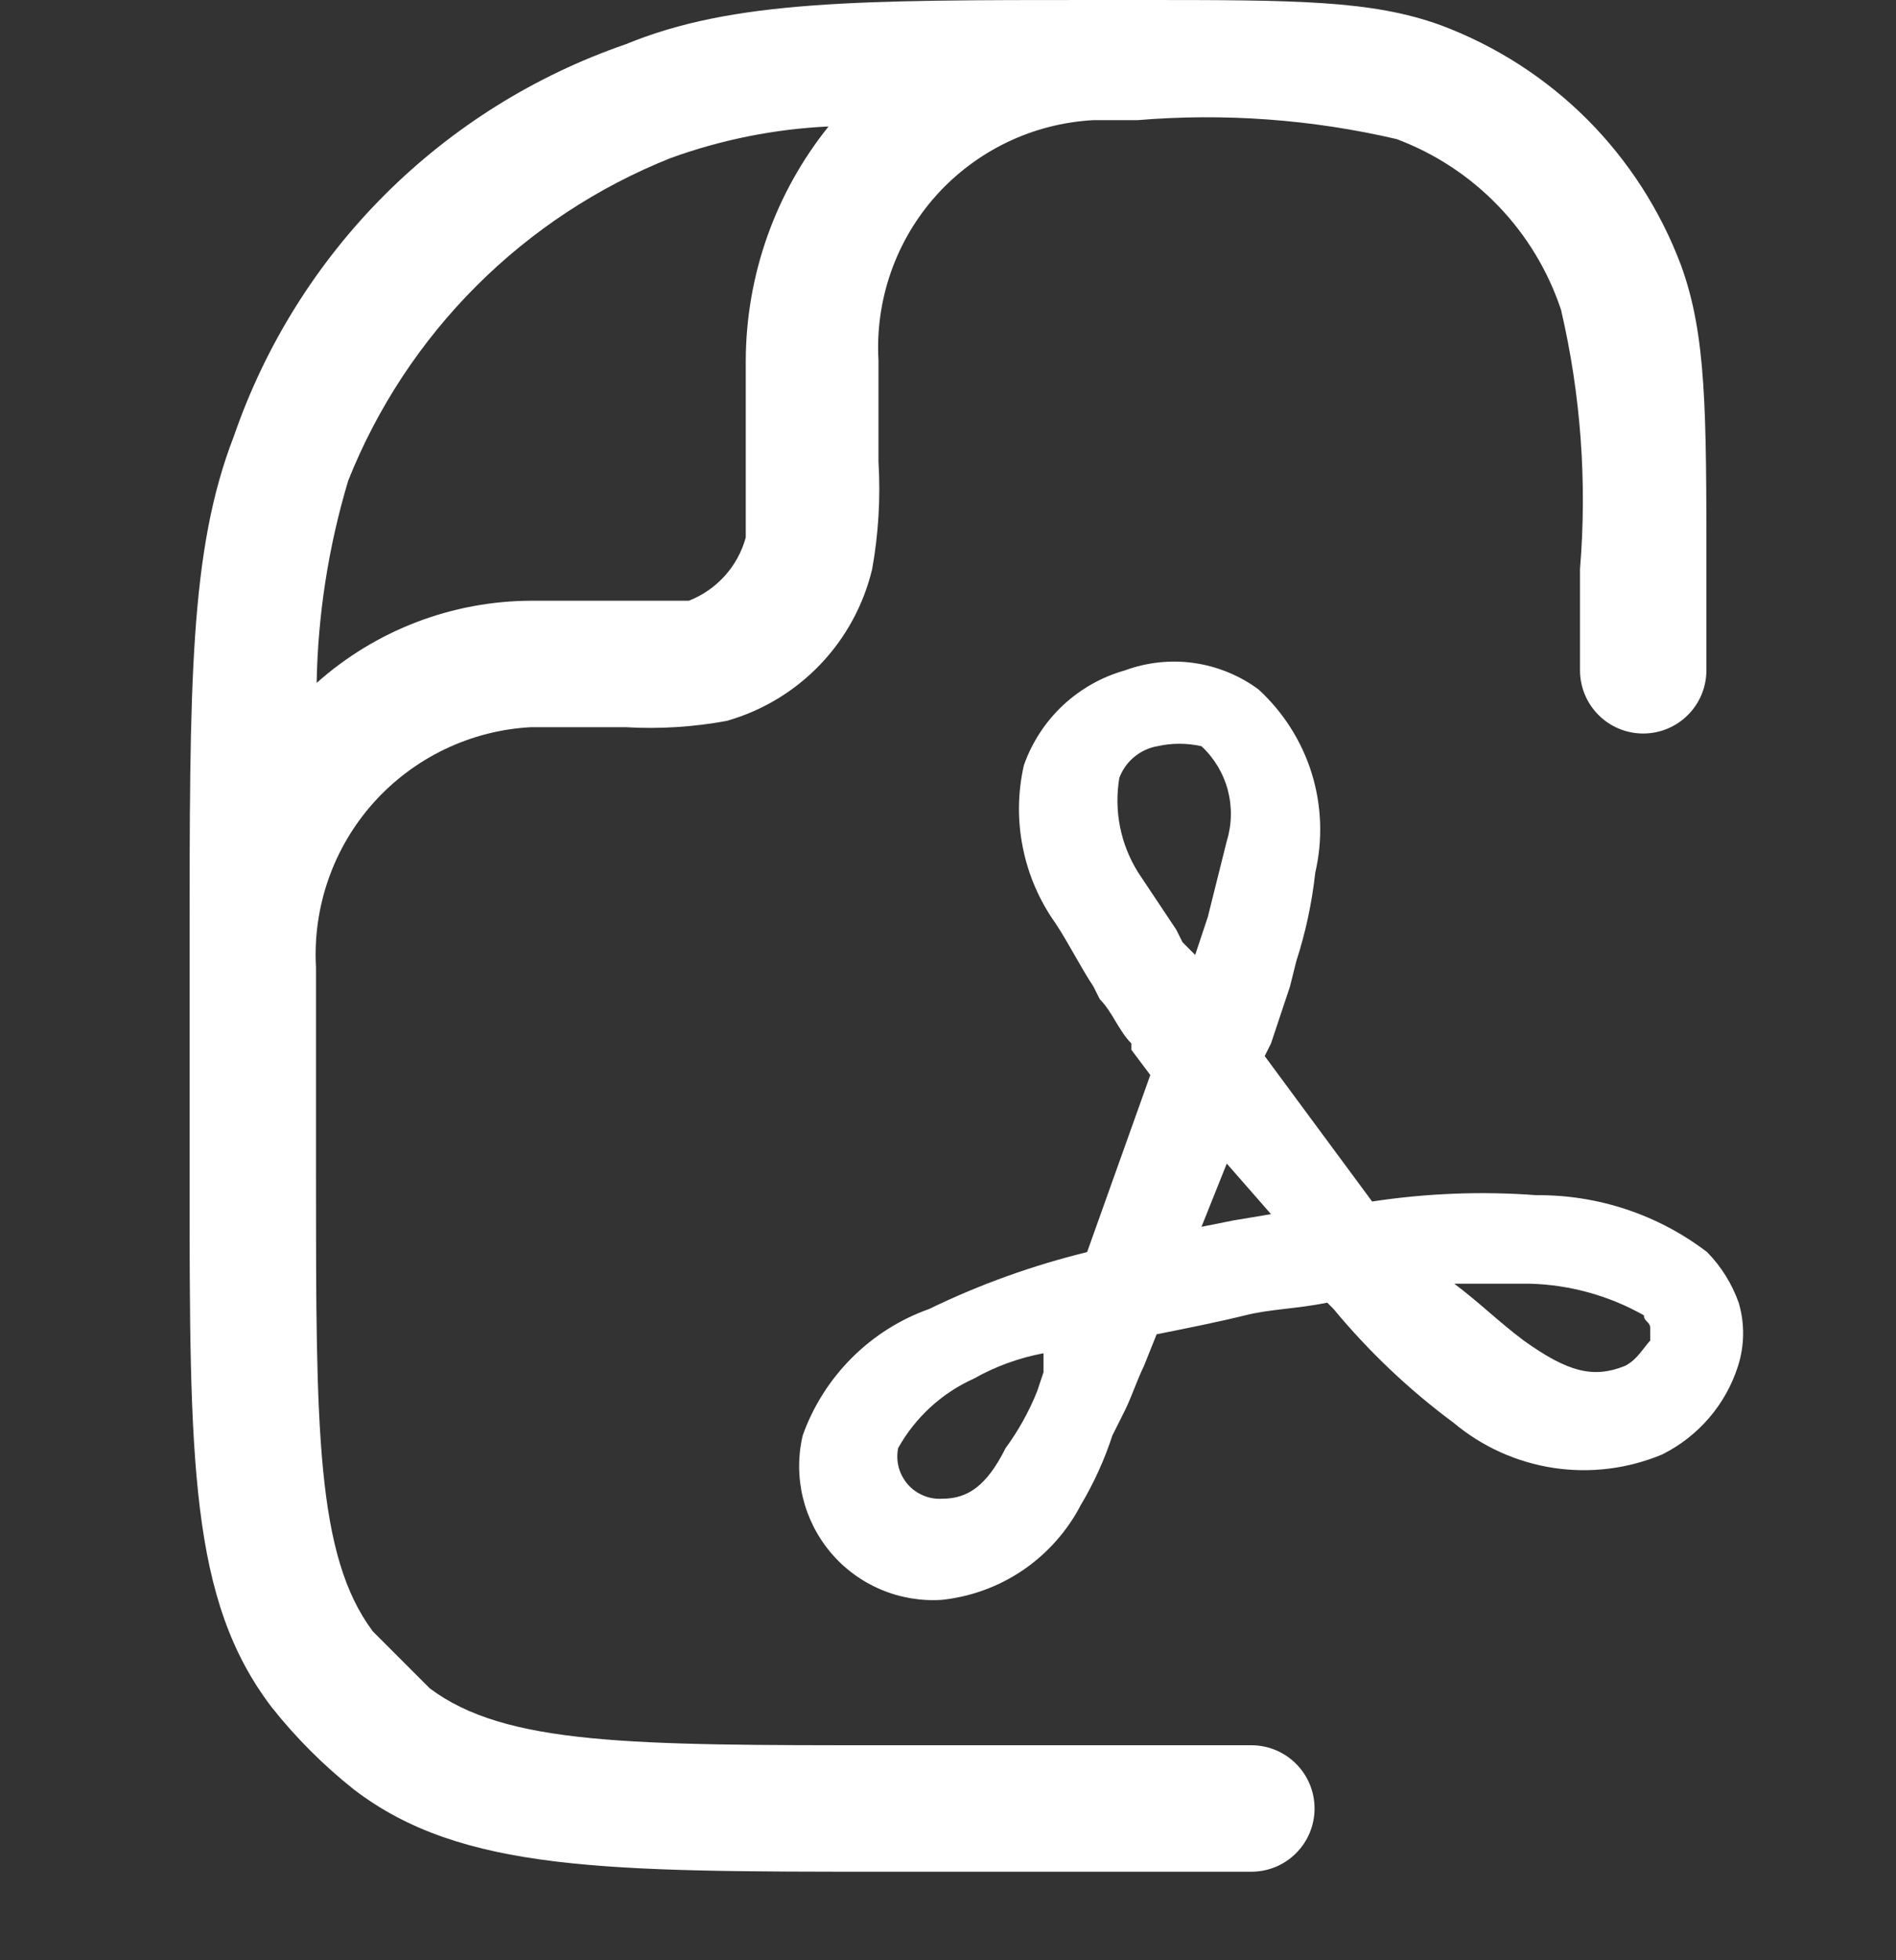 <svg width="30" height="31" viewBox="0 0 30 31" fill="none" xmlns="http://www.w3.org/2000/svg">
<rect x="0" y="0" width="30" height="31" fill="#333333" stroke="none"/>
<path fill-rule="evenodd" clip-rule="evenodd" d="M19.8 27.6H14C10 27.6 8 27.6 6.8 26.7L5.9 25.8C5 24.6 5 22.6 5 18.6V15.3C4.973 14.827 5.04 14.354 5.196 13.906C5.352 13.459 5.595 13.047 5.911 12.694C6.227 12.341 6.61 12.054 7.037 11.849C7.464 11.644 7.927 11.525 8.4 11.5H9.9C10.435 11.531 10.973 11.498 11.5 11.4C12.062 11.24 12.571 10.934 12.975 10.512C13.38 10.09 13.664 9.568 13.8 9C13.901 8.439 13.934 7.869 13.9 7.3V5.7C13.873 5.227 13.94 4.753 14.096 4.306C14.252 3.859 14.495 3.447 14.811 3.094C15.127 2.741 15.51 2.454 15.937 2.249C16.364 2.044 16.827 1.926 17.3 1.9H18C19.374 1.786 20.757 1.887 22.1 2.2C22.707 2.428 23.256 2.788 23.706 3.256C24.156 3.723 24.495 4.285 24.7 4.9C25.013 6.243 25.114 7.626 25 9V10.6C25 10.865 25.105 11.12 25.293 11.307C25.48 11.495 25.735 11.6 26 11.6C26.265 11.6 26.52 11.495 26.707 11.307C26.895 11.12 27 10.865 27 10.6V9C27 6.5 27 5.3 26.6 4.2C26.275 3.332 25.768 2.543 25.113 1.887C24.457 1.232 23.668 0.725 22.8 0.4C21.7 0 20.5 0 18 0H17.3C13.6 0 11.6 5.96046e-08 9.9 0.7C8.463 1.195 7.159 2.01 6.084 3.084C5.01 4.159 4.195 5.463 3.7 6.9C3 8.7 3 10.8 3 15V18.6C3 23.1 3 25.3 4.3 27C4.682 27.482 5.118 27.918 5.6 28.3C7.3 29.6 9.6 29.6 14 29.6H19.8C20.065 29.6 20.32 29.495 20.507 29.307C20.695 29.12 20.8 28.865 20.8 28.6C20.8 28.335 20.695 28.08 20.507 27.893C20.32 27.705 20.065 27.6 19.8 27.6ZM10.61 2.5C11.414 2.209 12.256 2.04 13.11 2C12.267 3.049 11.805 4.354 11.8 5.7V8.5C11.738 8.725 11.625 8.933 11.468 9.107C11.312 9.28 11.117 9.415 10.9 9.5H8.41C7.156 9.503 5.946 9.966 5.01 10.8C5.03 9.716 5.198 8.639 5.51 7.6C5.969 6.448 6.658 5.402 7.535 4.525C8.412 3.648 9.458 2.959 10.61 2.5Z" fill="white"/>
<path fill-rule="evenodd" clip-rule="evenodd" d="M27.511 20.601C27.404 20.301 27.234 20.028 27.011 19.801C26.235 19.209 25.286 18.893 24.311 18.901C23.443 18.836 22.571 18.87 21.711 19.001L20.011 16.701L20.111 16.501L20.411 15.601L20.511 15.201C20.658 14.746 20.759 14.277 20.811 13.801C20.932 13.281 20.913 12.739 20.755 12.229C20.596 11.719 20.305 11.261 19.911 10.901C19.611 10.681 19.262 10.538 18.893 10.485C18.525 10.433 18.15 10.473 17.801 10.601C17.433 10.704 17.096 10.895 16.817 11.156C16.539 11.417 16.328 11.741 16.201 12.101C16.103 12.529 16.097 12.973 16.184 13.404C16.27 13.835 16.446 14.243 16.701 14.601C16.901 14.901 17.101 15.301 17.301 15.601L17.401 15.801C17.601 16.001 17.701 16.301 17.901 16.501V16.601L18.201 17.001L17.201 19.801C16.338 20.012 15.5 20.313 14.701 20.701C14.24 20.865 13.821 21.13 13.476 21.476C13.13 21.822 12.865 22.24 12.701 22.701C12.625 23.023 12.626 23.359 12.703 23.681C12.781 24.003 12.932 24.302 13.146 24.555C13.36 24.808 13.63 25.007 13.935 25.136C14.239 25.266 14.57 25.322 14.901 25.301C15.363 25.252 15.806 25.09 16.19 24.828C16.573 24.566 16.887 24.213 17.101 23.801C17.308 23.454 17.476 23.085 17.601 22.701L17.801 22.301C17.901 22.101 18.001 21.801 18.101 21.601L18.301 21.101C18.801 21.001 19.301 20.901 19.701 20.801C20.101 20.701 20.501 20.701 21.001 20.601L21.101 20.701C21.659 21.375 22.297 21.98 23.001 22.501C23.452 22.879 23.998 23.125 24.581 23.214C25.163 23.302 25.758 23.228 26.301 23.001C26.584 22.86 26.837 22.663 27.043 22.423C27.249 22.183 27.405 21.903 27.501 21.601C27.604 21.276 27.608 20.928 27.511 20.601ZM16.511 21.701L16.411 22.001C16.283 22.321 16.115 22.623 15.911 22.901C15.611 23.501 15.311 23.701 14.911 23.701C14.808 23.708 14.705 23.691 14.611 23.651C14.516 23.612 14.431 23.551 14.363 23.474C14.296 23.396 14.247 23.304 14.22 23.205C14.194 23.106 14.191 23.002 14.211 22.901C14.482 22.415 14.903 22.029 15.411 21.801C15.753 21.608 16.125 21.473 16.511 21.401V21.701ZM18.911 15.101L18.711 14.901L18.611 14.701L18.011 13.801C17.73 13.355 17.623 12.821 17.711 12.301C17.759 12.173 17.839 12.059 17.945 11.972C18.05 11.884 18.176 11.825 18.311 11.801C18.541 11.749 18.78 11.749 19.011 11.801C19.212 11.988 19.356 12.228 19.427 12.493C19.497 12.759 19.492 13.039 19.411 13.301L19.111 14.501L18.911 15.101ZM19.511 19.301L19.011 19.401L19.411 18.401L20.111 19.201L19.511 19.301ZM25.711 21.601C25.211 21.801 24.811 21.701 24.111 21.201C23.711 20.901 23.411 20.601 23.011 20.301H24.211C24.842 20.318 25.46 20.49 26.011 20.801C26.011 20.901 26.111 20.901 26.111 21.001V21.201C26.011 21.301 25.911 21.501 25.711 21.601Z" fill="white"/>
</svg>

